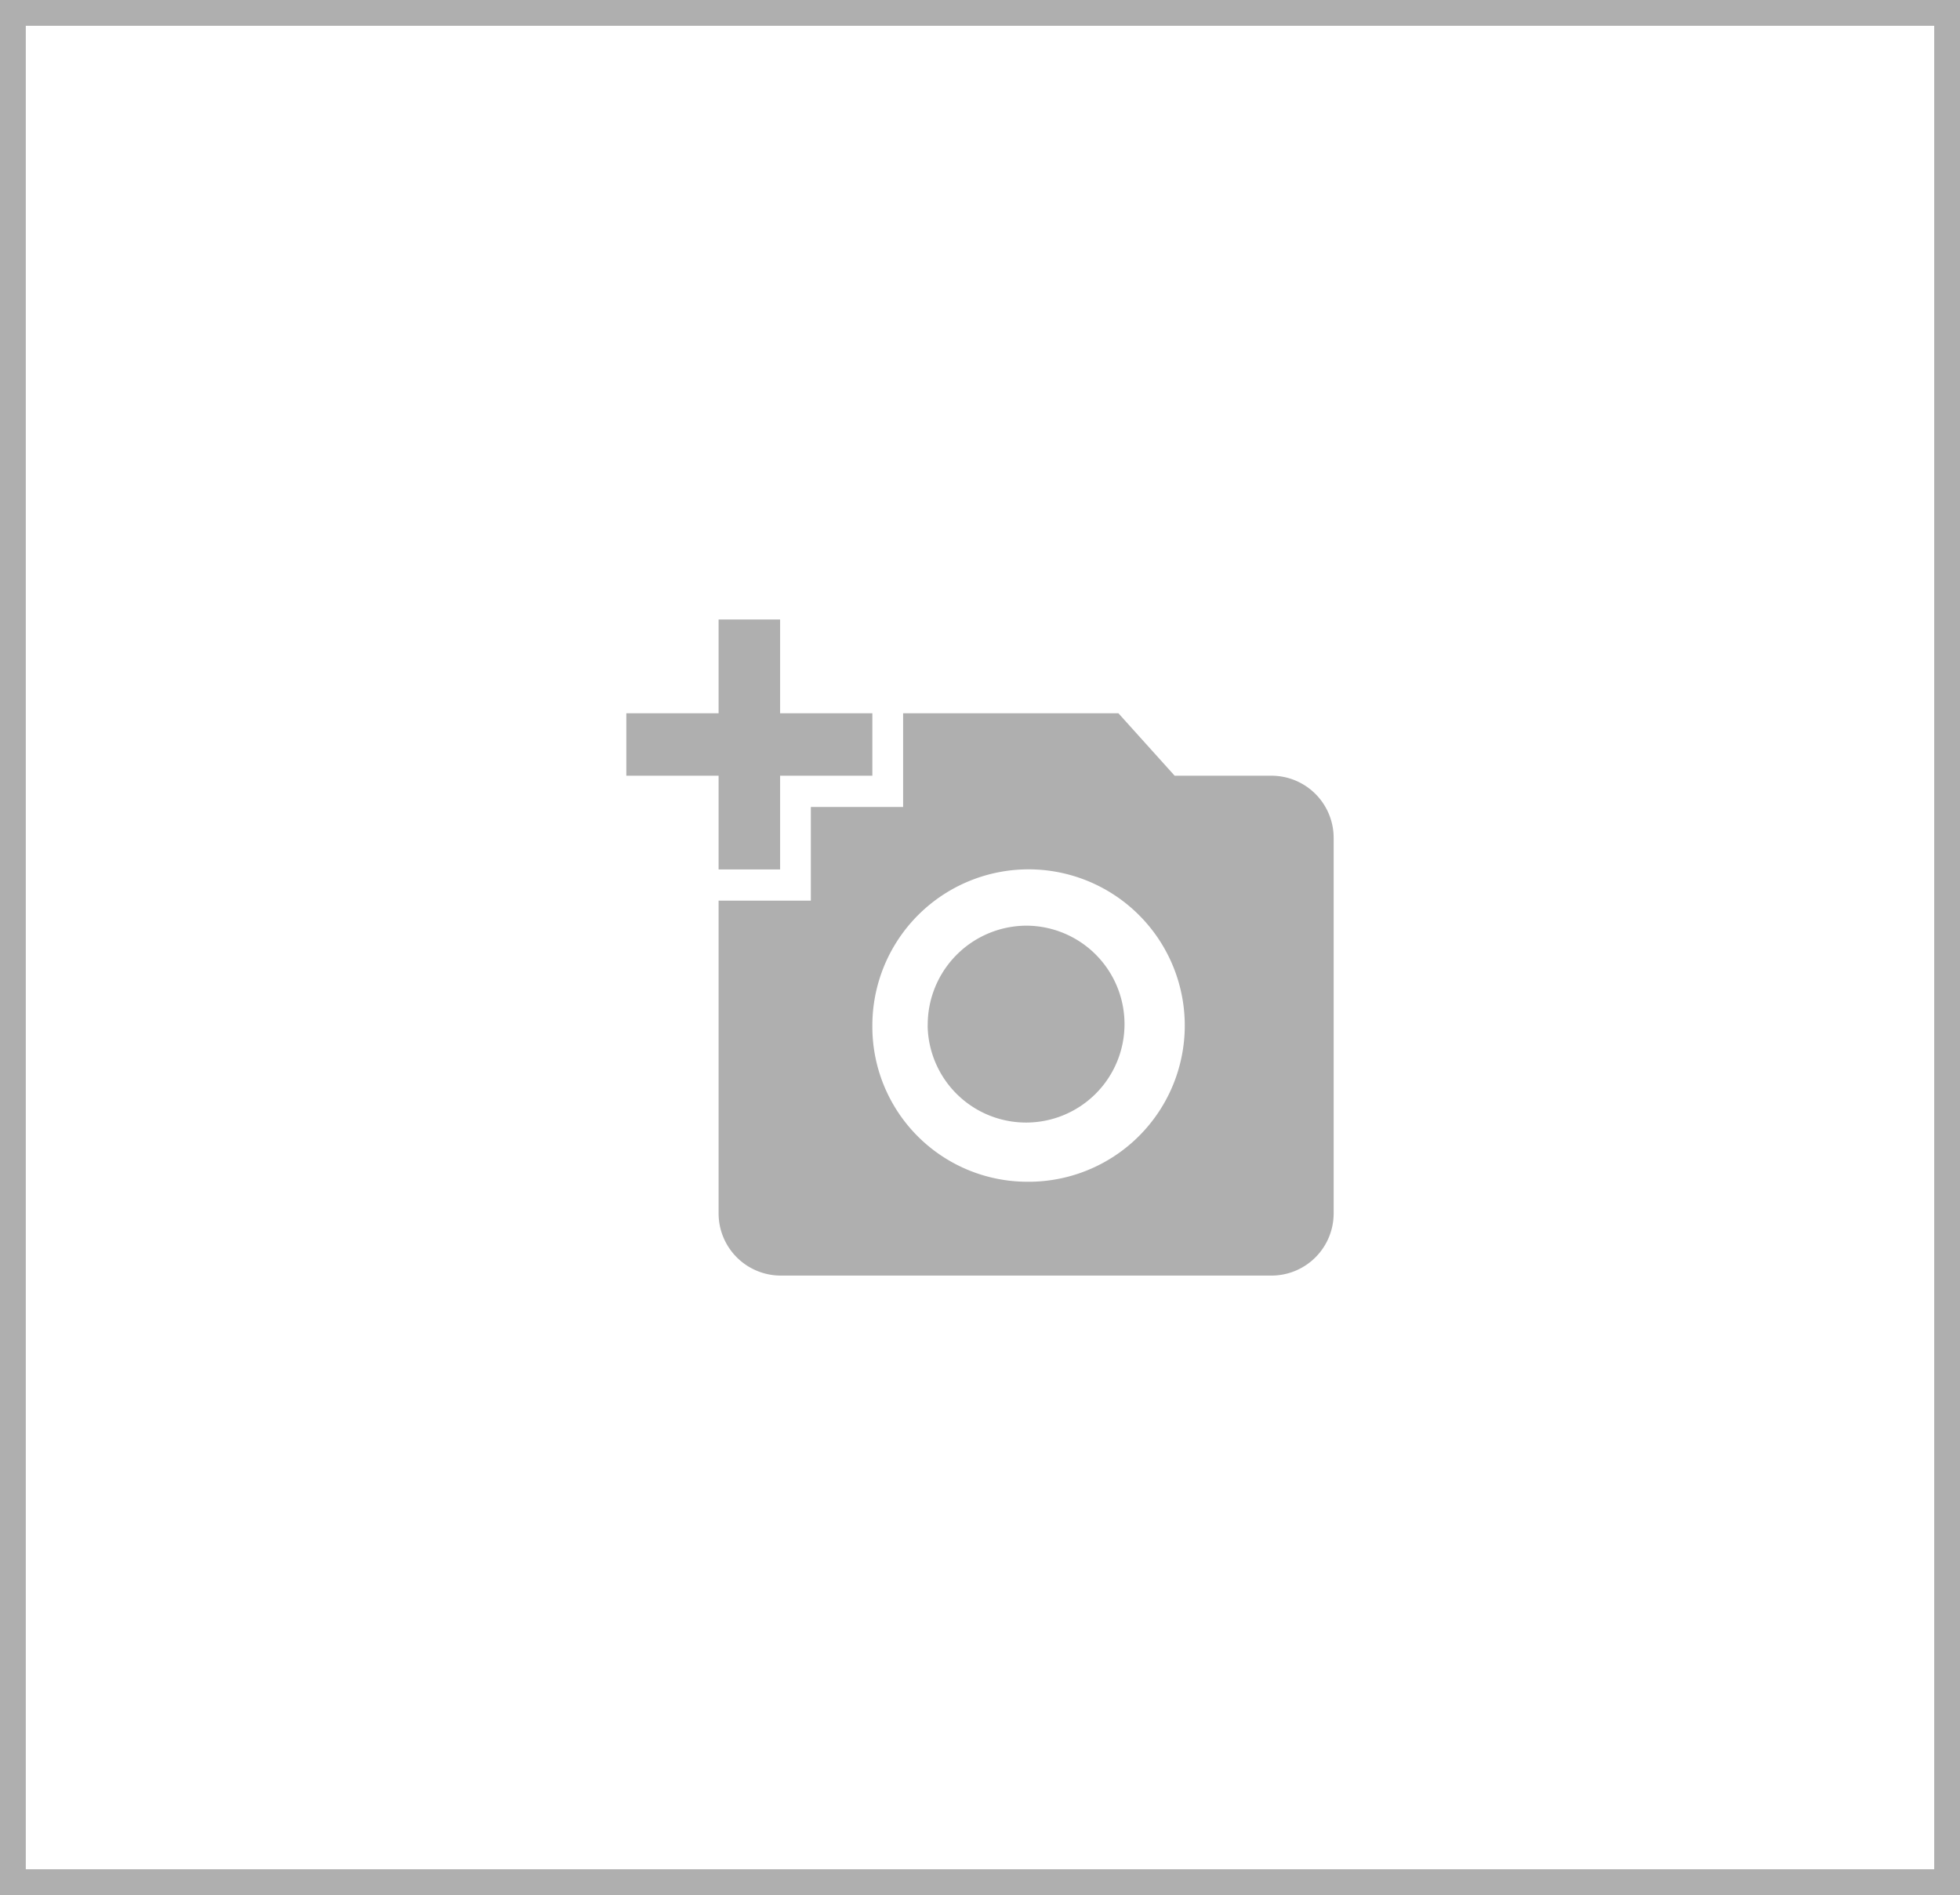 <svg xmlns="http://www.w3.org/2000/svg" width="76" height="73.479" viewBox="0 0 76 73.479">
  <g id="Group_124" data-name="Group 124" transform="translate(-683 -1194.541)">
    <g id="Rectangle_197" data-name="Rectangle 197" transform="translate(683 1194.541)" fill="#fff" stroke="#afafaf" stroke-width="1">
      <rect width="76" height="73.479" stroke="none"/>
      <rect x="0.5" y="0.5" width="75" height="72.479" fill="none"/>
    </g>
    <path id="Icon_material-add-a-photo" data-name="Icon material-add-a-photo" d="M3.578,5.134V1.5H5.963V5.134H9.54V7.557H5.963V11.19H3.578V7.557H0V5.134ZM7.155,12.4V8.768h3.578V5.134H19.08l2.182,2.423h3.78a2.411,2.411,0,0,1,2.385,2.423V24.515a2.411,2.411,0,0,1-2.385,2.423H5.963a2.411,2.411,0,0,1-2.385-2.423V12.4ZM15.5,23.3A6.057,6.057,0,1,0,9.54,17.247,6.012,6.012,0,0,0,15.5,23.3Zm-3.816-6.057A3.817,3.817,0,1,0,15.5,13.371,3.842,3.842,0,0,0,11.687,17.247Z" transform="translate(707.286 1217.062)" fill="#afafaf"/>
  </g>
</svg>
